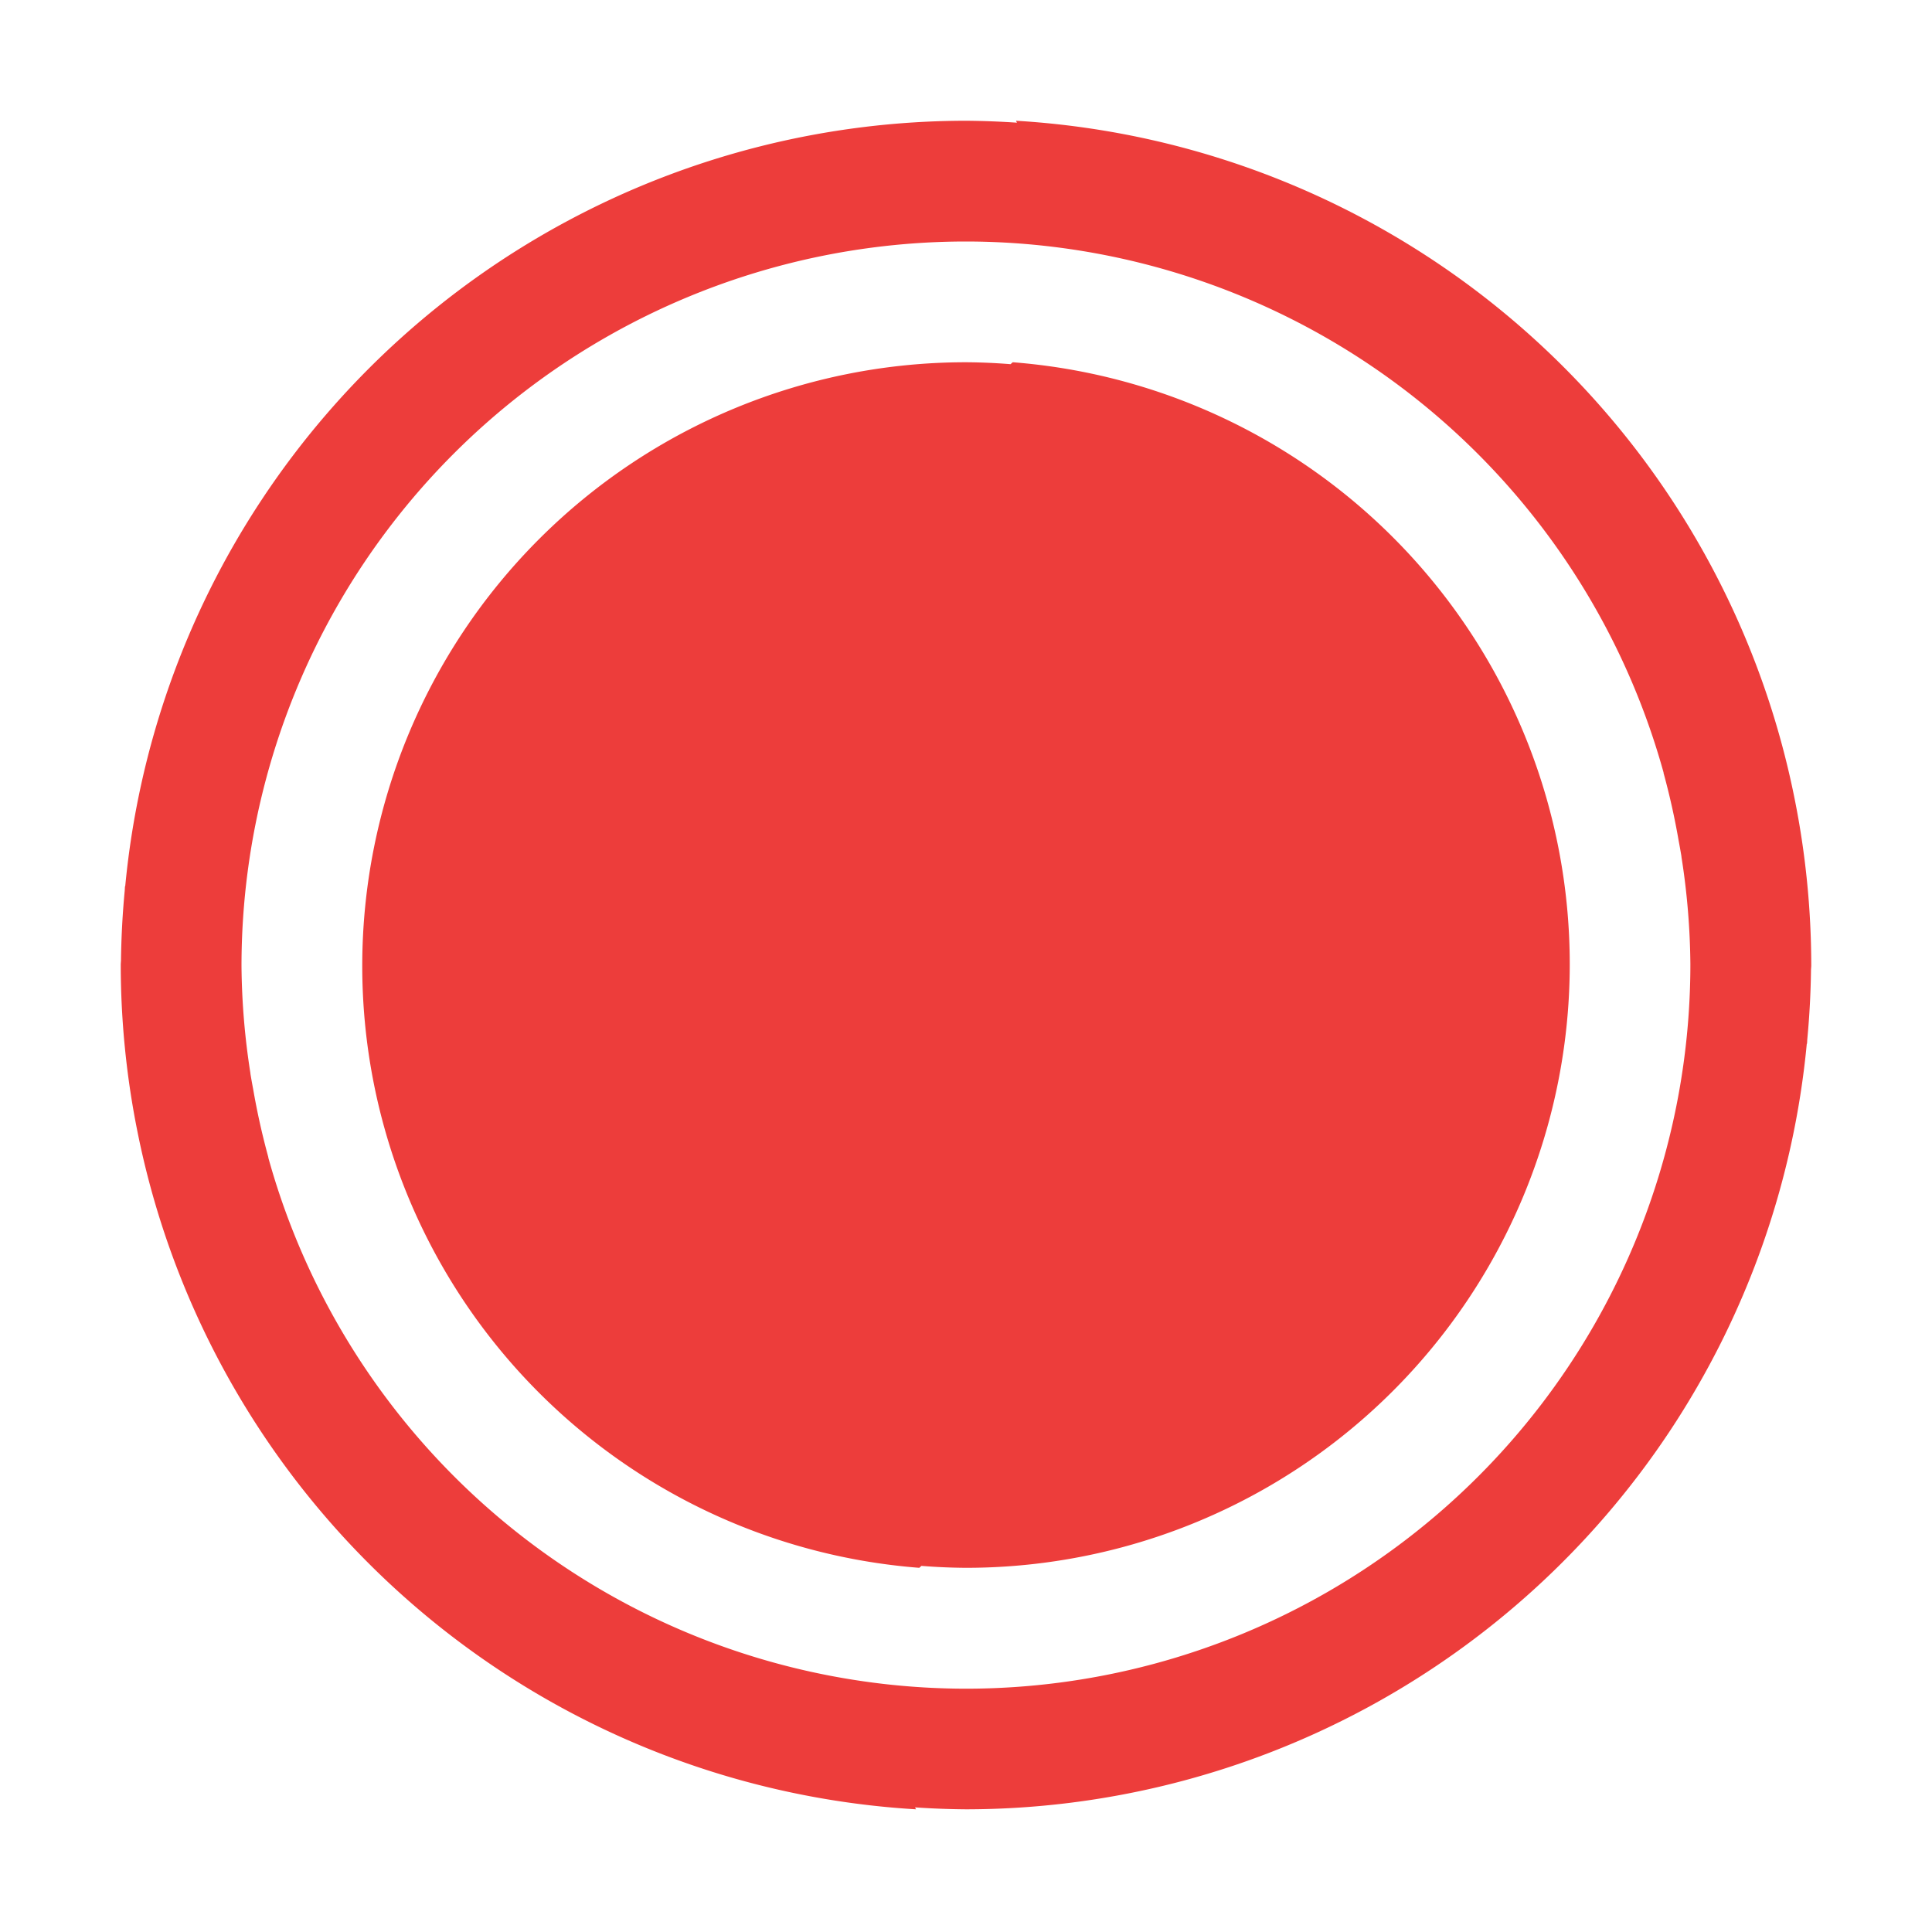 <svg viewBox="0 0 16 16" xmlns="http://www.w3.org/2000/svg">
/&amp;amp;amp;amp;amp;amp;gt;<path d="m8 1a7 7 0 0 0 -6.963 6.34h-.002a7 7 0 0 0 -.002.035 7 7 0 0 0 -.031.58 7 7 0 0 0 -.002.029 7 7 0 0 0 0 .006 7 7 0 0 0 0 .01 7 7 0 0 0 .035.684 7 7 0 0 0 .104.691 7 7 0 0 0 6.447 5.609l-.008-.016a7 7 0 0 0 .422.016 7 7 0 0 0 6.963-6.34h.002a7 7 0 0 0 .002-.035 7 7 0 0 0 .031-.58 7 7 0 0 0 .002-.029 7 7 0 0 0 0-.016 7 7 0 0 0 -.035-.684 7 7 0 0 0 -.104-.691 7 7 0 0 0 -6.447-5.609l.008.016a7 7 0 0 0 -.422-.016zm0 1a6 6 0 0 1 5.777 4.398 6 6 0 0 1 0 .002 6 6 0 0 1 0 .002 6 6 0 0 1 .125.561 6 6 0 0 1 .023.129 6 6 0 0 1 0 .004 6 6 0 0 1 .074.889 6 6 0 0 1 -6 6 6 6 0 0 1 -5.777-4.398 6 6 0 0 1 0-.004 6 6 0 0 1 -.125-.561 6 6 0 0 1 -.023-.129 6 6 0 0 1 0-.004 6 6 0 0 1 -.074-.889 6 6 0 0 1 6-6zm0 1a5 5 0 0 0 -5 5 5 5 0 0 0 4.613 4.984l.018-.016a5 5 0 0 0 .369.016 5 5 0 0 0 5-5 5 5 0 0 0 -4.613-4.984l-.018.016a5 5 0 0 0 -.369-.016z" fill="#ed3d3b"/></svg>